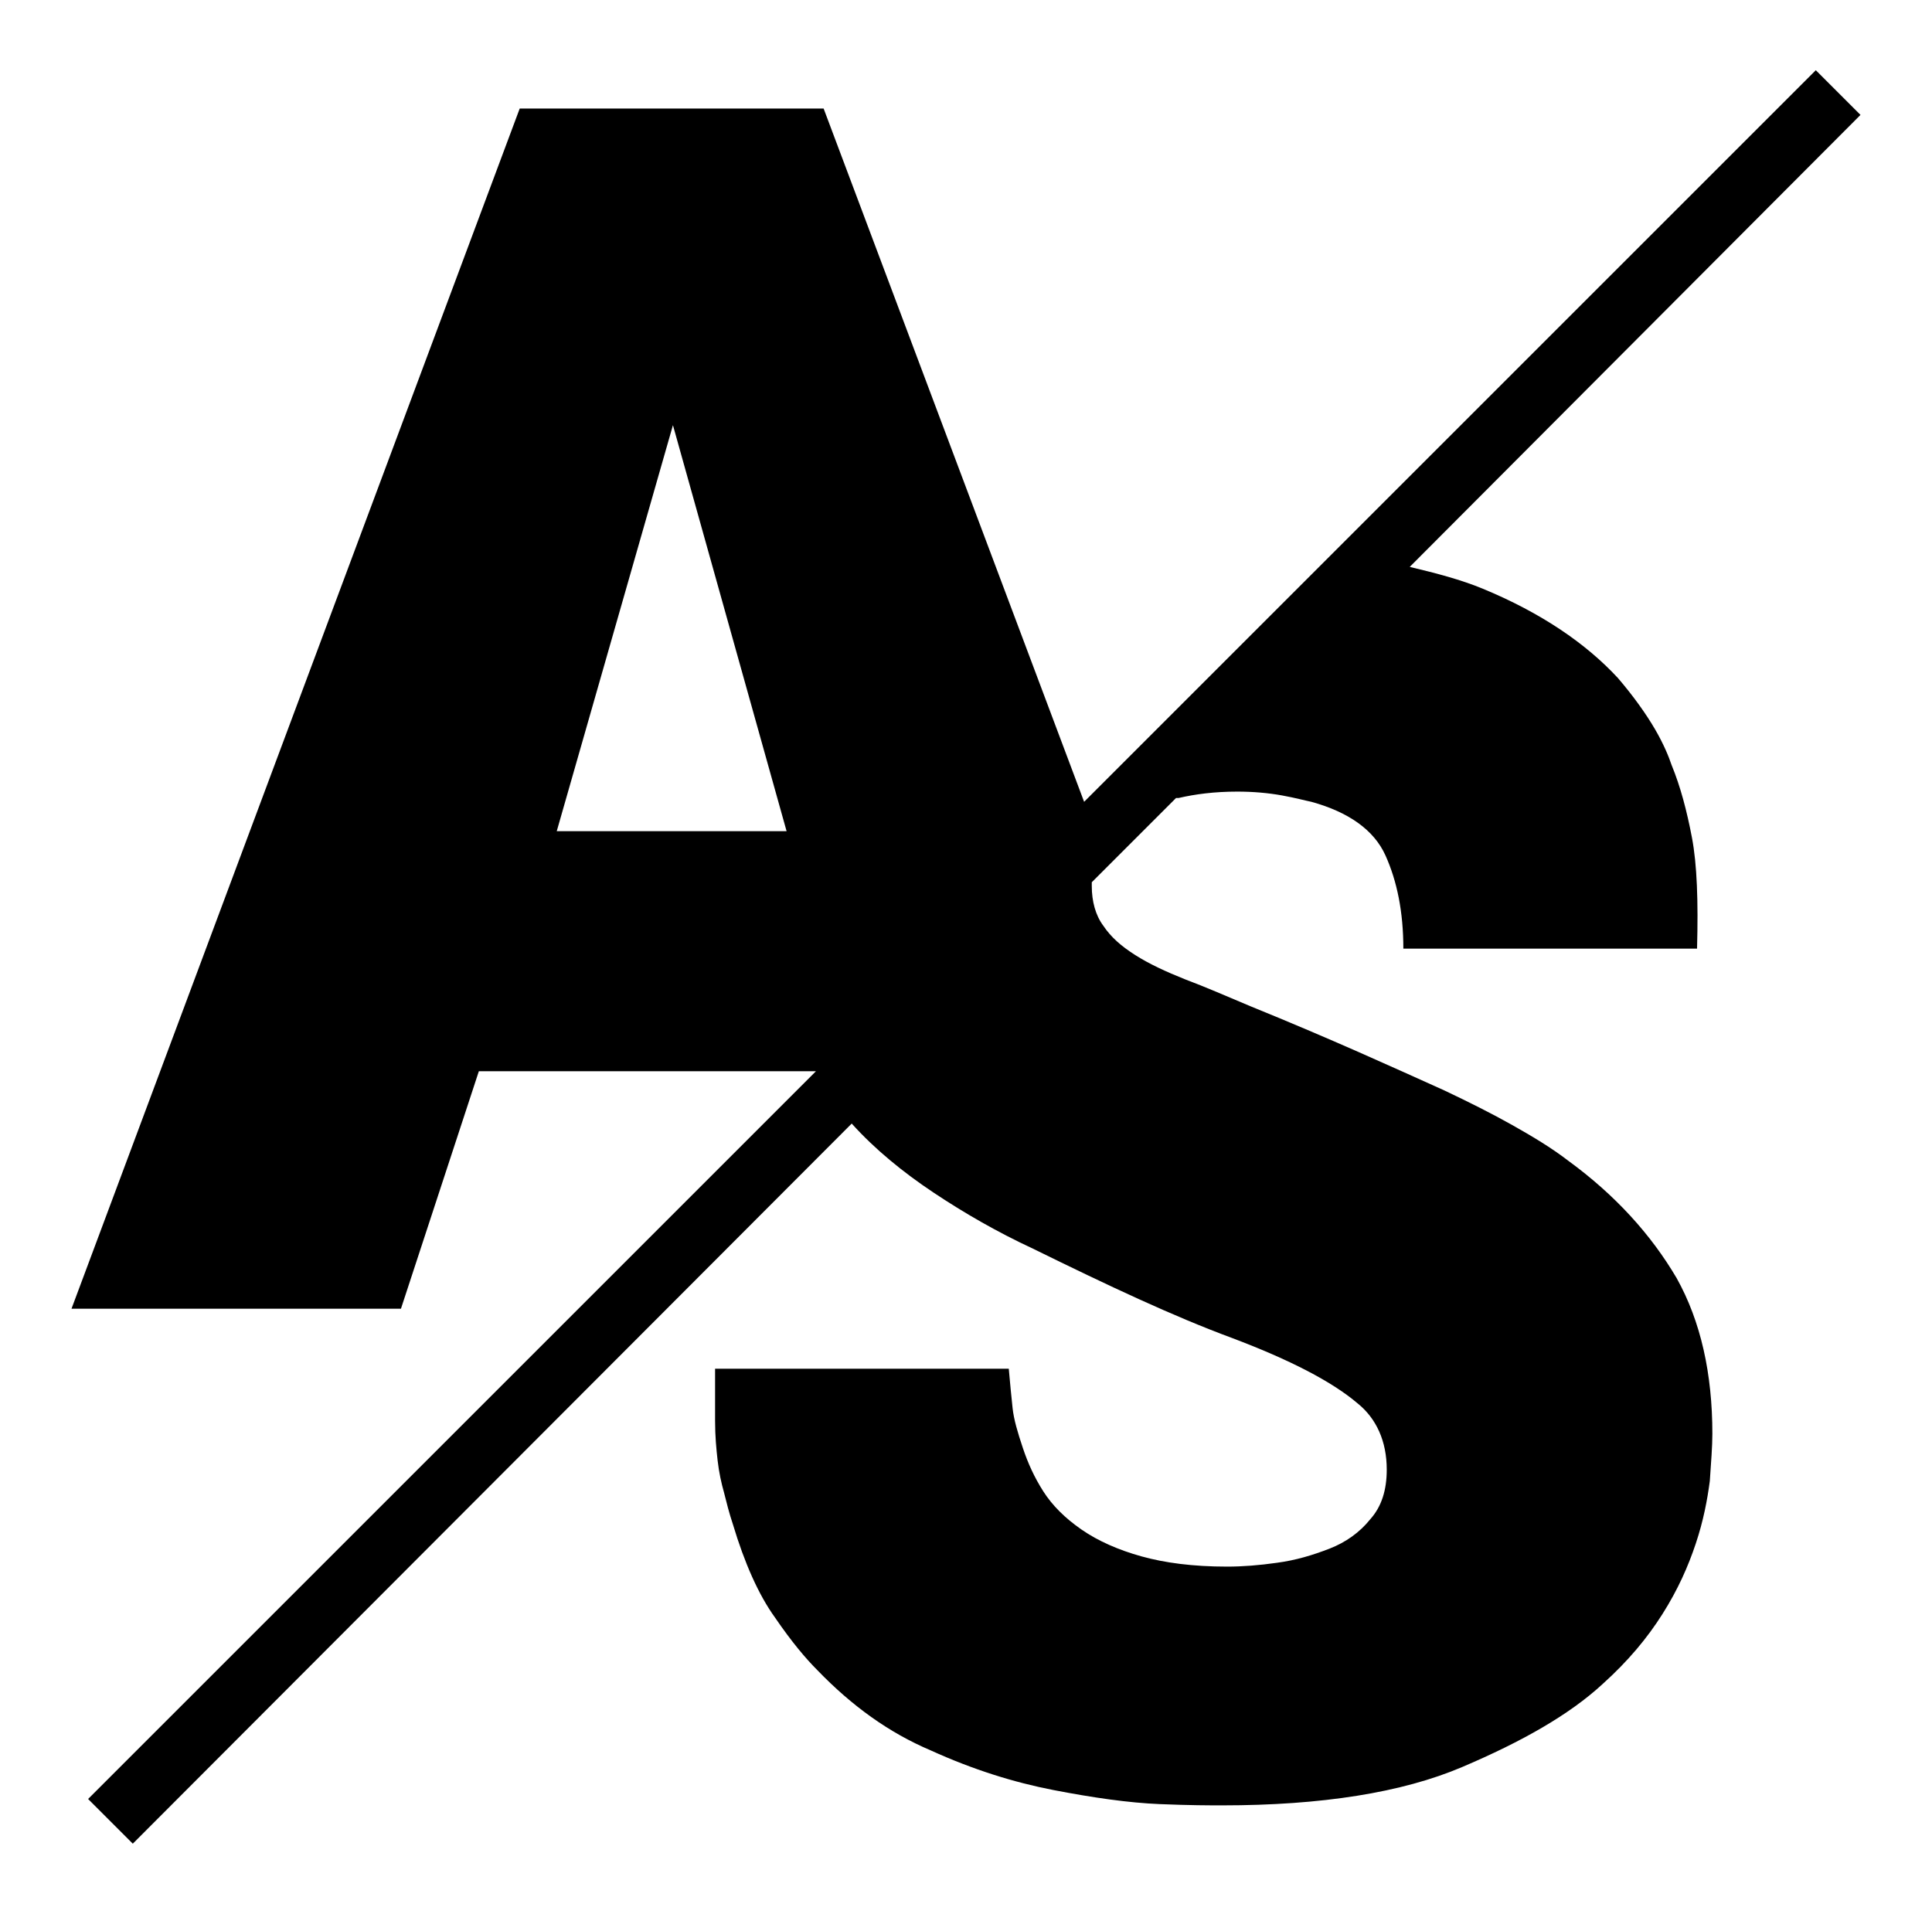 <svg xmlns="http://www.w3.org/2000/svg" viewBox="0 0 151.3 149.9"><path d="M122.8 90.9c-1.3-1-2.8-1.9-4.4-2.8s-3.4-1.8-5.3-2.7c-2-.9-4.2-1.9-6.7-3s-5.3-2.3-8.5-3.6c-1.9-.8-3.5-1.5-5.1-2.1-1.5-.6-2.8-1.2-3.9-1.9s-1.9-1.4-2.5-2.3c-.6-.8-.9-1.9-.9-3.1v-.3l6.6-6.6h.2c1.3-.3 2.8-.5 4.6-.5 1.2 0 2.4.1 3.5.3s1.8.4 2.3.5c2.9.8 4.9 2.2 5.8 4.2s1.4 4.4 1.4 7.3h23c.1-3.7 0-6.6-.4-8.7s-.9-4-1.6-5.7c-.2-.6-.6-1.6-1.3-2.8s-1.7-2.6-2.9-4c-2.5-2.7-6-5.1-10.6-7-1.7-.7-3.6-1.2-5.7-1.7L145.7 9l-3.5-3.5-57.3 57.3L64.5 8.5H40.7l-35.1 94h25.8l6.1-18.6h26.4l-57 57 3.5 3.5L66.7 88c1.8 2 4 3.8 6.4 5.4s5 3.1 7.8 4.4c5.9 2.9 11 5.3 15.6 7 4.5 1.7 7.8 3.4 9.8 5.1 1.5 1.2 2.3 3 2.3 5.2 0 1.6-.4 2.9-1.3 3.9-.8 1-1.9 1.8-3.2 2.3-1.3.5-2.6.9-4.1 1.1-1.4.2-2.7.3-3.9.3-2.7 0-4.9-.3-6.7-.8-1.8-.5-3.4-1.2-4.7-2.1-1.3-.9-2.3-1.9-3-3s-1.2-2.2-1.6-3.4c-.4-1.2-.7-2.2-.8-3.1-.1-.9-.2-2-.3-3.1H56v4.1c0 1.2.1 2.2.2 3.1.1.9.3 1.8.5 2.5.2.8.4 1.6.7 2.5.9 3 2 5.5 3.3 7.3 1.3 1.9 2.4 3.2 3.3 4.1 2.7 2.8 5.6 4.9 8.9 6.3 3.3 1.5 6.5 2.5 9.6 3.1s5.9 1 8.3 1.1 4 .1 4.9.1c7.8 0 14.1-1 18.8-3s8.4-4.1 11-6.5c2-1.8 3.5-3.6 4.7-5.5 1.2-1.9 2-3.7 2.6-5.5s.9-3.4 1.1-4.9c.1-1.5.2-2.7.2-3.7 0-4.7-.9-8.8-2.8-12.2-2-3.4-4.8-6.5-8.5-9.2zM43.6 65.1l9.1-31.8 8.9 31.8h-18z"/></svg>